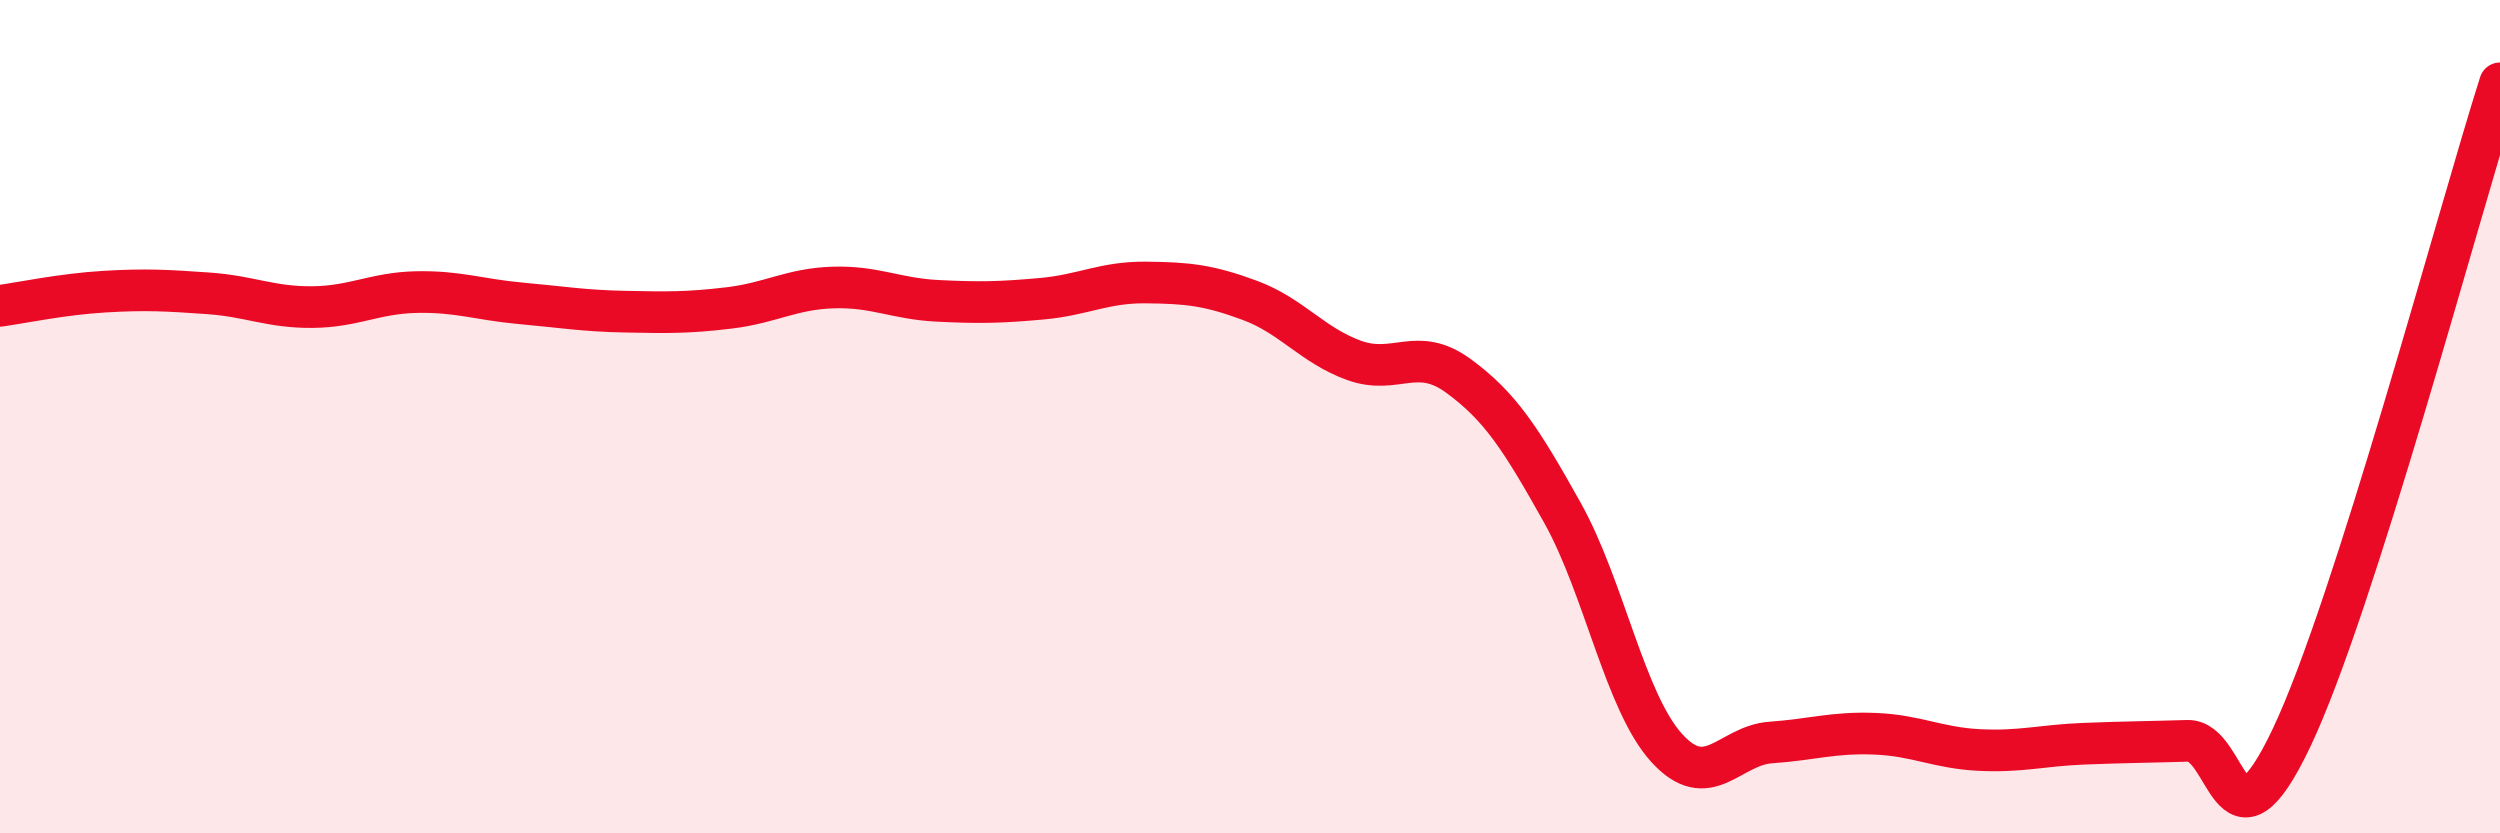 
    <svg width="60" height="20" viewBox="0 0 60 20" xmlns="http://www.w3.org/2000/svg">
      <path
        d="M 0,7.34 C 0.5,7.27 1.5,7.06 2.5,7 C 3.5,6.94 4,6.97 5,7.04 C 6,7.11 6.5,7.38 7.5,7.37 C 8.5,7.36 9,7.03 10,7.01 C 11,6.99 11.5,7.19 12.5,7.28 C 13.5,7.37 14,7.46 15,7.48 C 16,7.5 16.5,7.51 17.5,7.39 C 18.5,7.27 19,6.93 20,6.9 C 21,6.87 21.5,7.17 22.5,7.22 C 23.5,7.27 24,7.26 25,7.17 C 26,7.08 26.5,6.77 27.5,6.78 C 28.5,6.79 29,6.84 30,7.21 C 31,7.58 31.5,8.29 32.5,8.65 C 33.5,9.01 34,8.29 35,9.02 C 36,9.75 36.5,10.52 37.5,12.31 C 38.5,14.1 39,16.85 40,17.95 C 41,19.05 41.5,17.89 42.5,17.82 C 43.5,17.75 44,17.57 45,17.61 C 46,17.65 46.5,17.95 47.5,18 C 48.5,18.05 49,17.89 50,17.85 C 51,17.81 51.5,17.81 52.5,17.78 C 53.5,17.75 53.5,20.86 55,17.7 C 56.5,14.54 59,5.14 60,2L60 20L0 20Z"
        fill="#EB0A25"
        opacity="0.1"
        stroke-linecap="round"
        stroke-linejoin="round"
      />
      <path
        d="M 0,7.34 C 0.5,7.27 1.5,7.06 2.5,7 C 3.5,6.94 4,6.97 5,7.04 C 6,7.11 6.5,7.38 7.5,7.37 C 8.5,7.36 9,7.03 10,7.01 C 11,6.99 11.5,7.19 12.5,7.28 C 13.5,7.37 14,7.46 15,7.48 C 16,7.5 16.5,7.51 17.5,7.39 C 18.5,7.27 19,6.93 20,6.9 C 21,6.87 21.5,7.17 22.5,7.22 C 23.5,7.27 24,7.26 25,7.17 C 26,7.08 26.5,6.77 27.5,6.78 C 28.5,6.79 29,6.84 30,7.21 C 31,7.58 31.5,8.29 32.5,8.65 C 33.5,9.01 34,8.29 35,9.02 C 36,9.75 36.5,10.52 37.5,12.31 C 38.5,14.1 39,16.85 40,17.95 C 41,19.05 41.5,17.89 42.5,17.82 C 43.5,17.75 44,17.57 45,17.61 C 46,17.65 46.5,17.95 47.5,18 C 48.5,18.05 49,17.89 50,17.85 C 51,17.81 51.5,17.81 52.5,17.78 C 53.5,17.75 53.5,20.86 55,17.7 C 56.5,14.54 59,5.14 60,2"
        stroke="#EB0A25"
        stroke-width="1"
        fill="none"
        stroke-linecap="round"
        stroke-linejoin="round"
      />
    </svg>
  